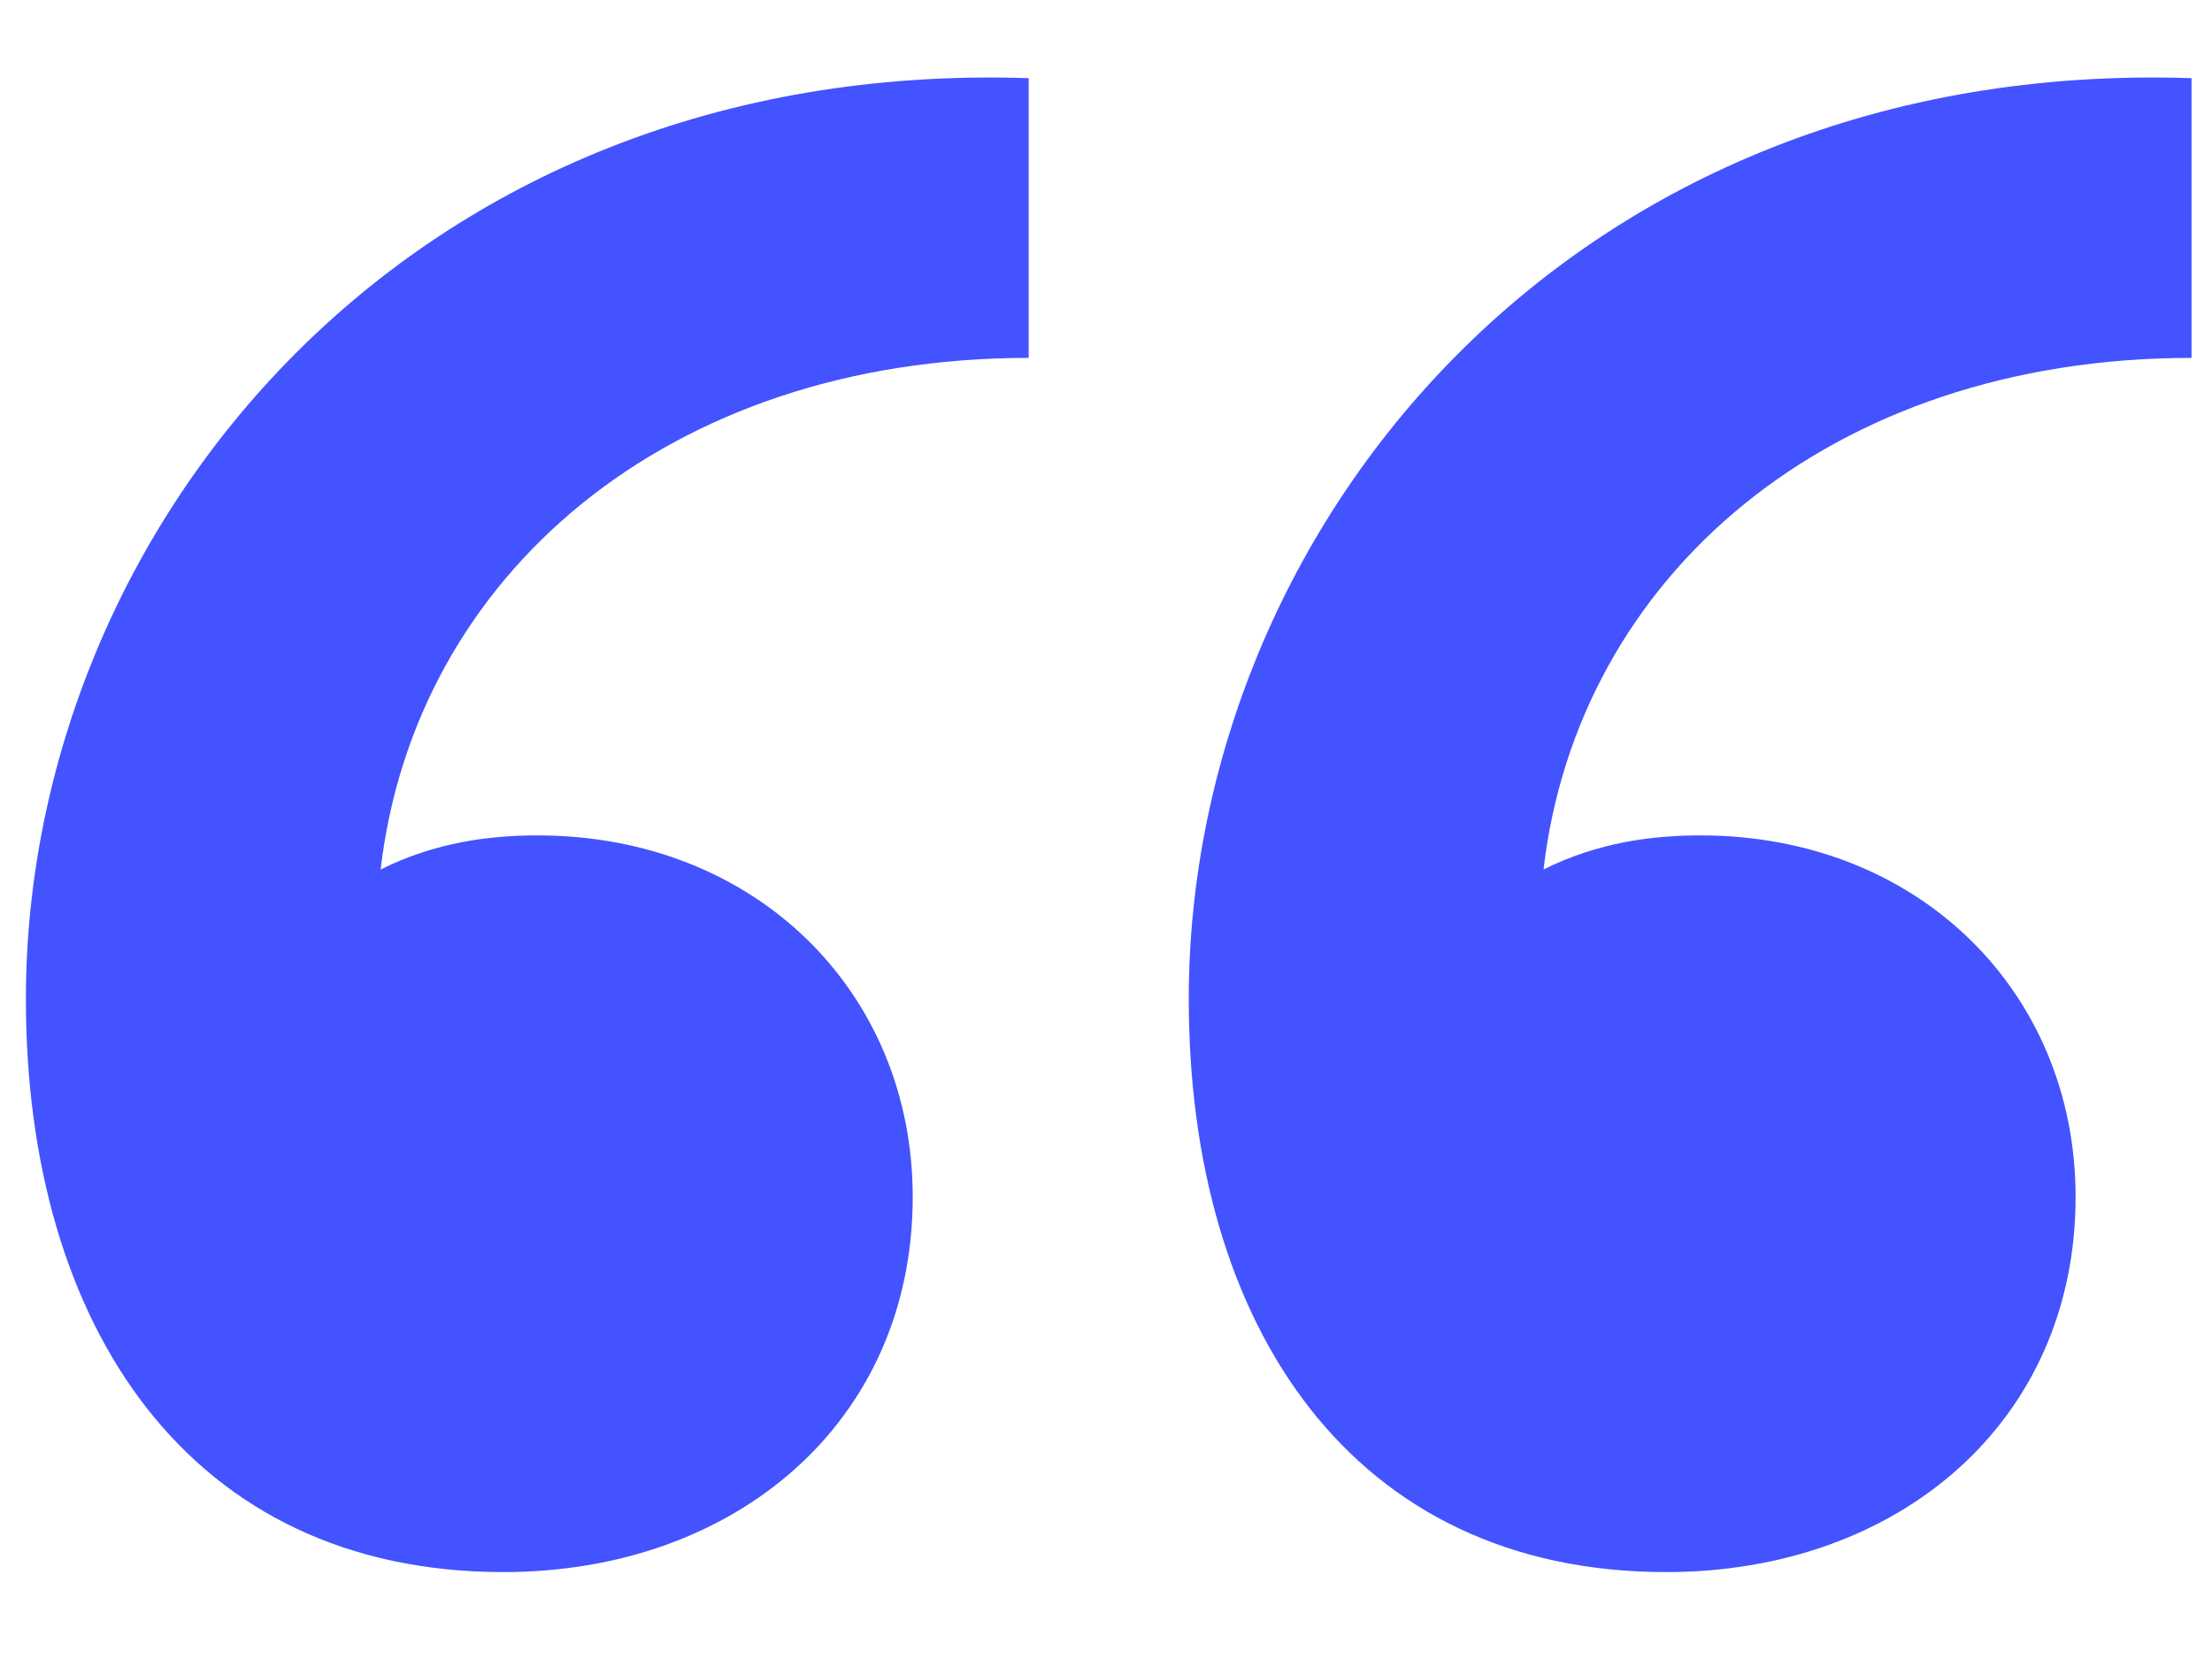 <svg width="24" height="18" viewBox="0 0 24 18" fill="none" xmlns="http://www.w3.org/2000/svg">
<path d="M0.281 10.84C0.281 5.733 4.426 0.626 11.161 0.848V3.883C7.239 3.883 4.5 6.251 4.13 9.434C4.722 9.138 5.314 9.064 5.832 9.064C8.201 9.064 9.903 10.766 9.903 12.986C9.903 15.429 7.979 17.057 5.462 17.057C2.058 17.057 0.281 14.393 0.281 10.84Z" fill="#4353FF"/>
<path d="M12.898 10.84C12.898 5.733 17.043 0.626 23.778 0.848V3.883C19.856 3.883 17.117 6.251 16.747 9.434C17.339 9.138 17.931 9.064 18.45 9.064C20.818 9.064 22.52 10.766 22.52 12.986C22.52 15.429 20.596 17.057 18.079 17.057C14.675 17.057 12.898 14.393 12.898 10.84Z" fill="#4353FF"/>
</svg>
